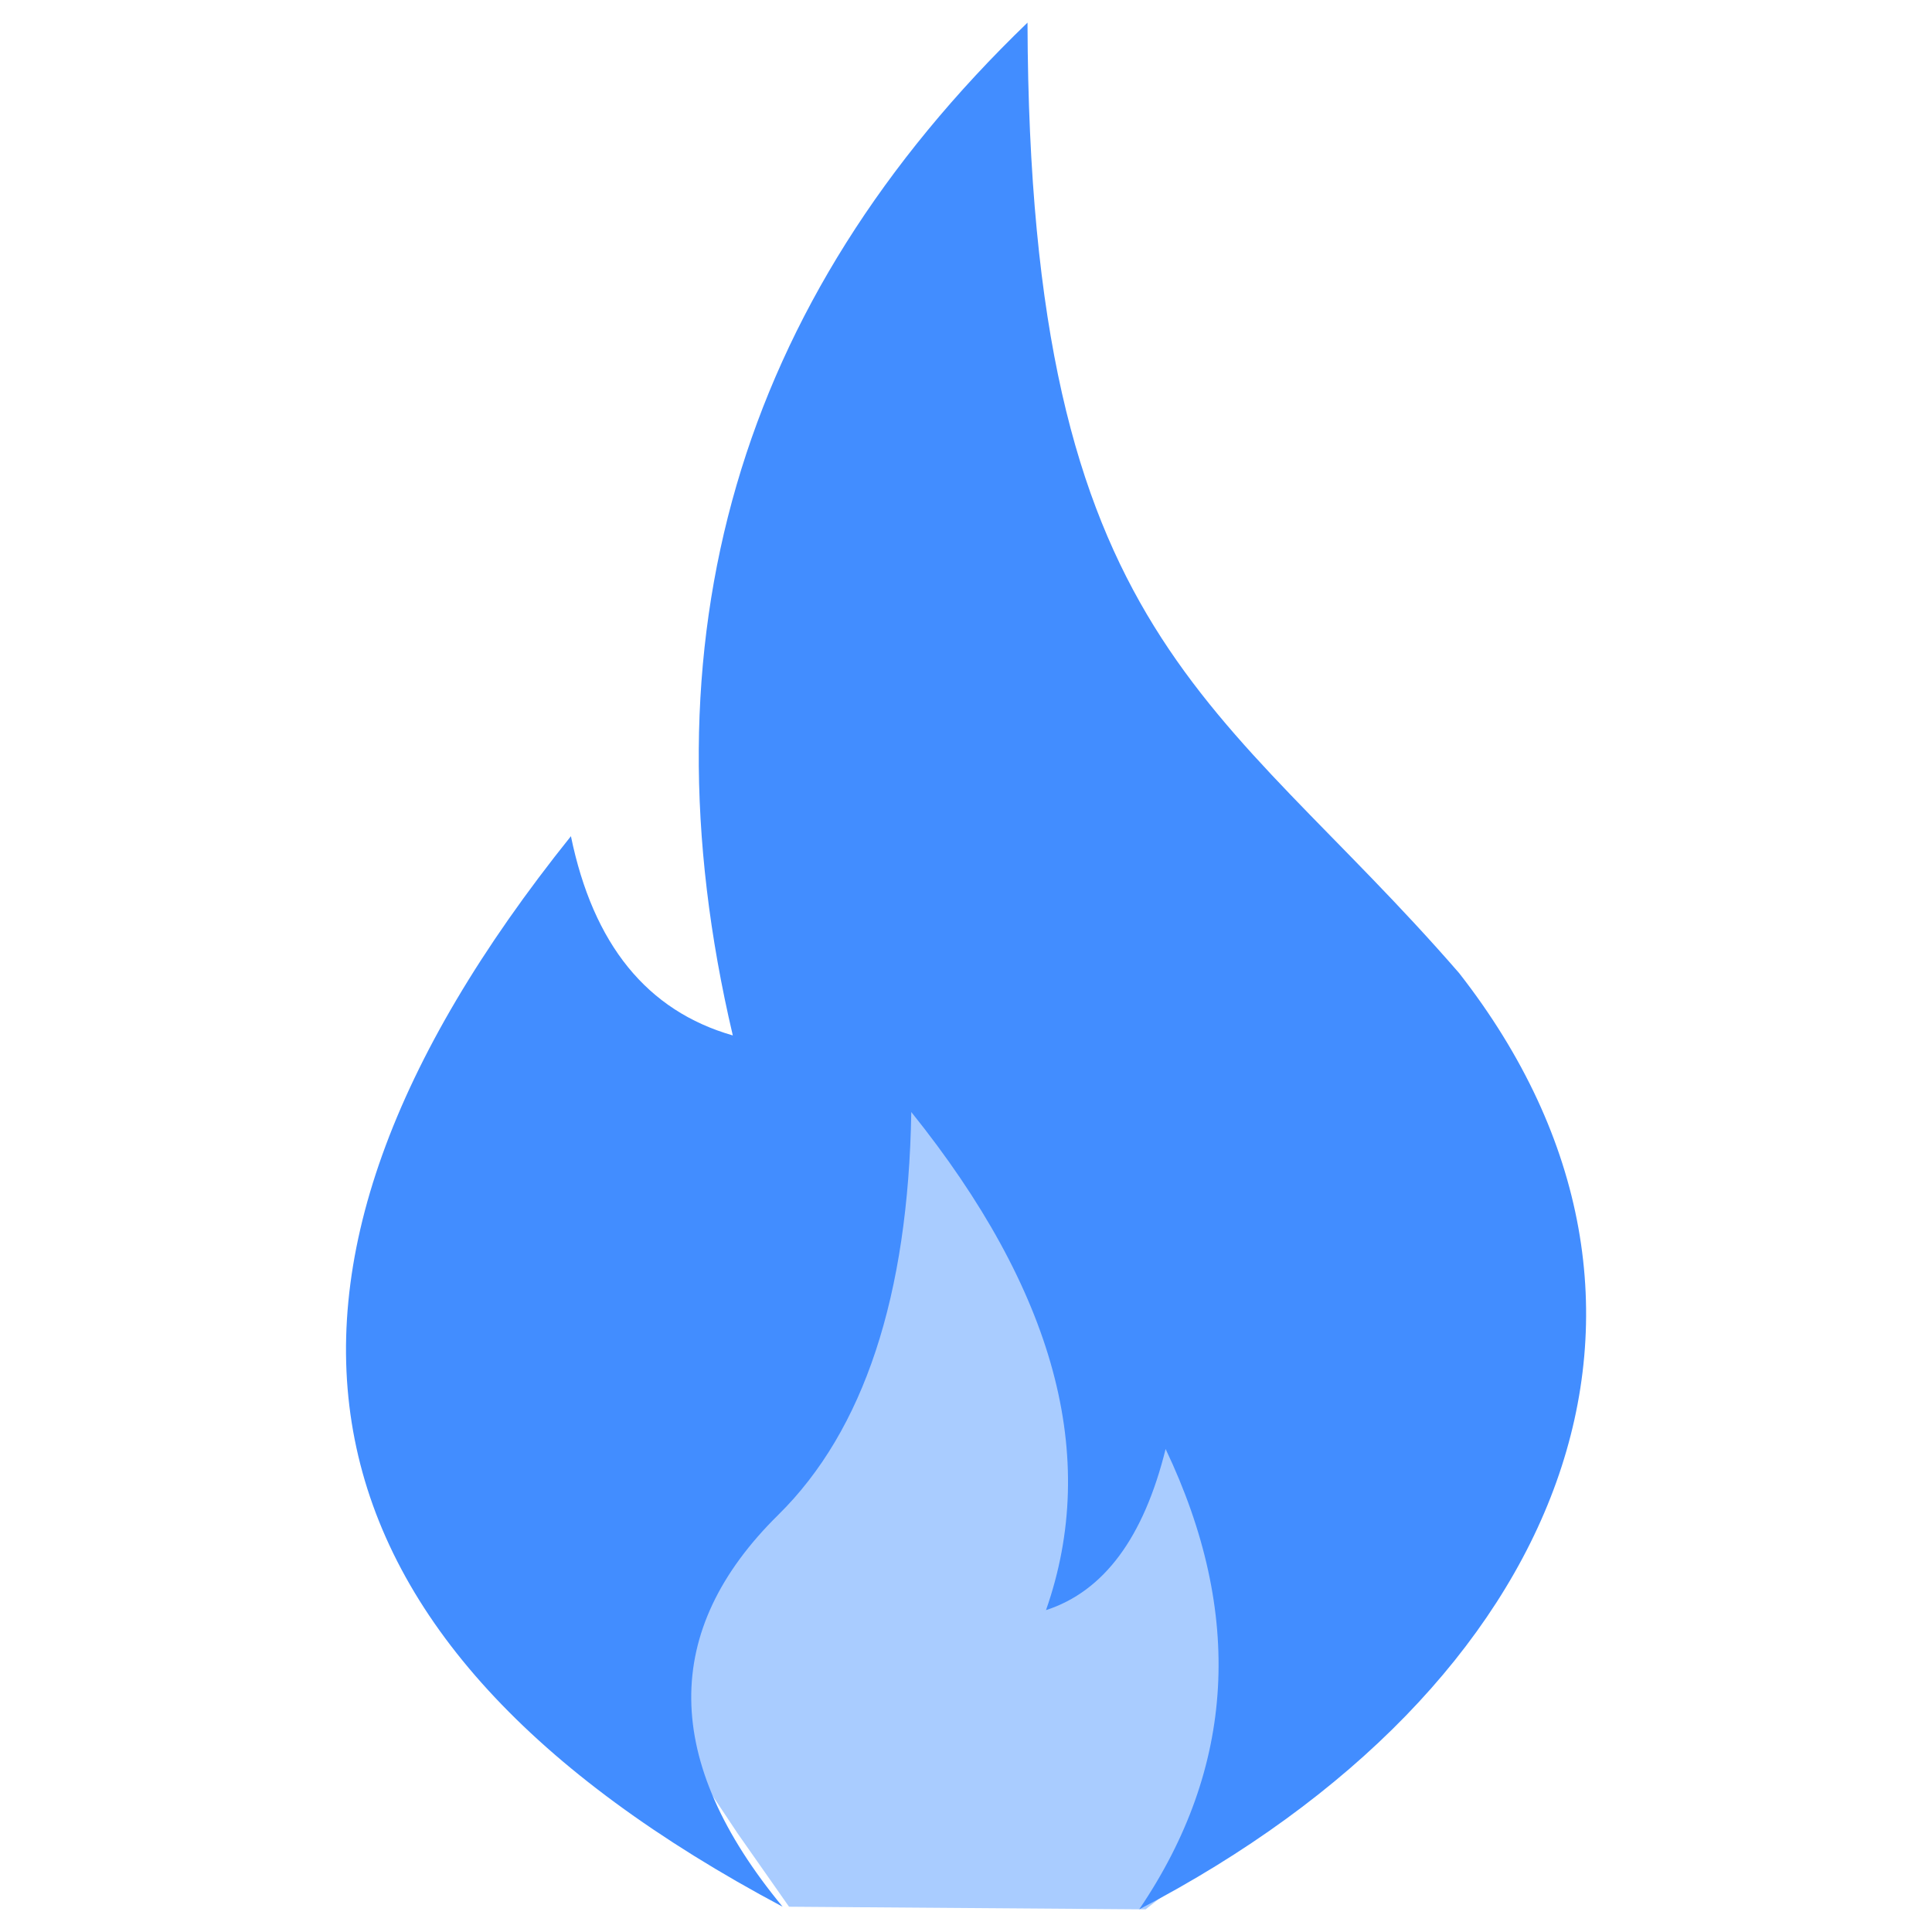 <svg xmlns="http://www.w3.org/2000/svg" xmlns:xlink="http://www.w3.org/1999/xlink" id="Layer_1" x="0px" y="0px" viewBox="0 0 512 512" style="enable-background:new 0 0 512 512;" xml:space="preserve"><style type="text/css">	.st0{fill-rule:evenodd;clip-rule:evenodd;fill:#A9CCFF;}	.st1{fill-rule:evenodd;clip-rule:evenodd;fill:#428DFF;}</style><polygon class="st0" points="209.1,505.3 303.6,506 315.1,496.9 346.4,453.2 346.4,357.7 261.2,288.5 231.5,276.8 165.6,351.1  165.6,441 195.5,485.9 "></polygon><path class="st1" d="M301.9,506c25.5-37.6,27.8-78.3,7-122c-5.8,23.4-16.3,37.7-31.7,42.7c14.3-40.7,2.3-84.7-35.7-132 c-0.8,48.8-12.6,84.4-35.2,106.7c-31.2,30.7-30.8,65.3,1.1,103.9C74.9,434.8,56.2,340.2,151.3,221.6c5.9,28.7,20.2,46.3,42.9,52.8 c-24.7-105,1.3-194.4,78.1-268.4c0.5,164,50.8,178.6,114.4,251.9C455.3,345.7,415,447.1,301.9,506L301.9,506z"></path></svg>